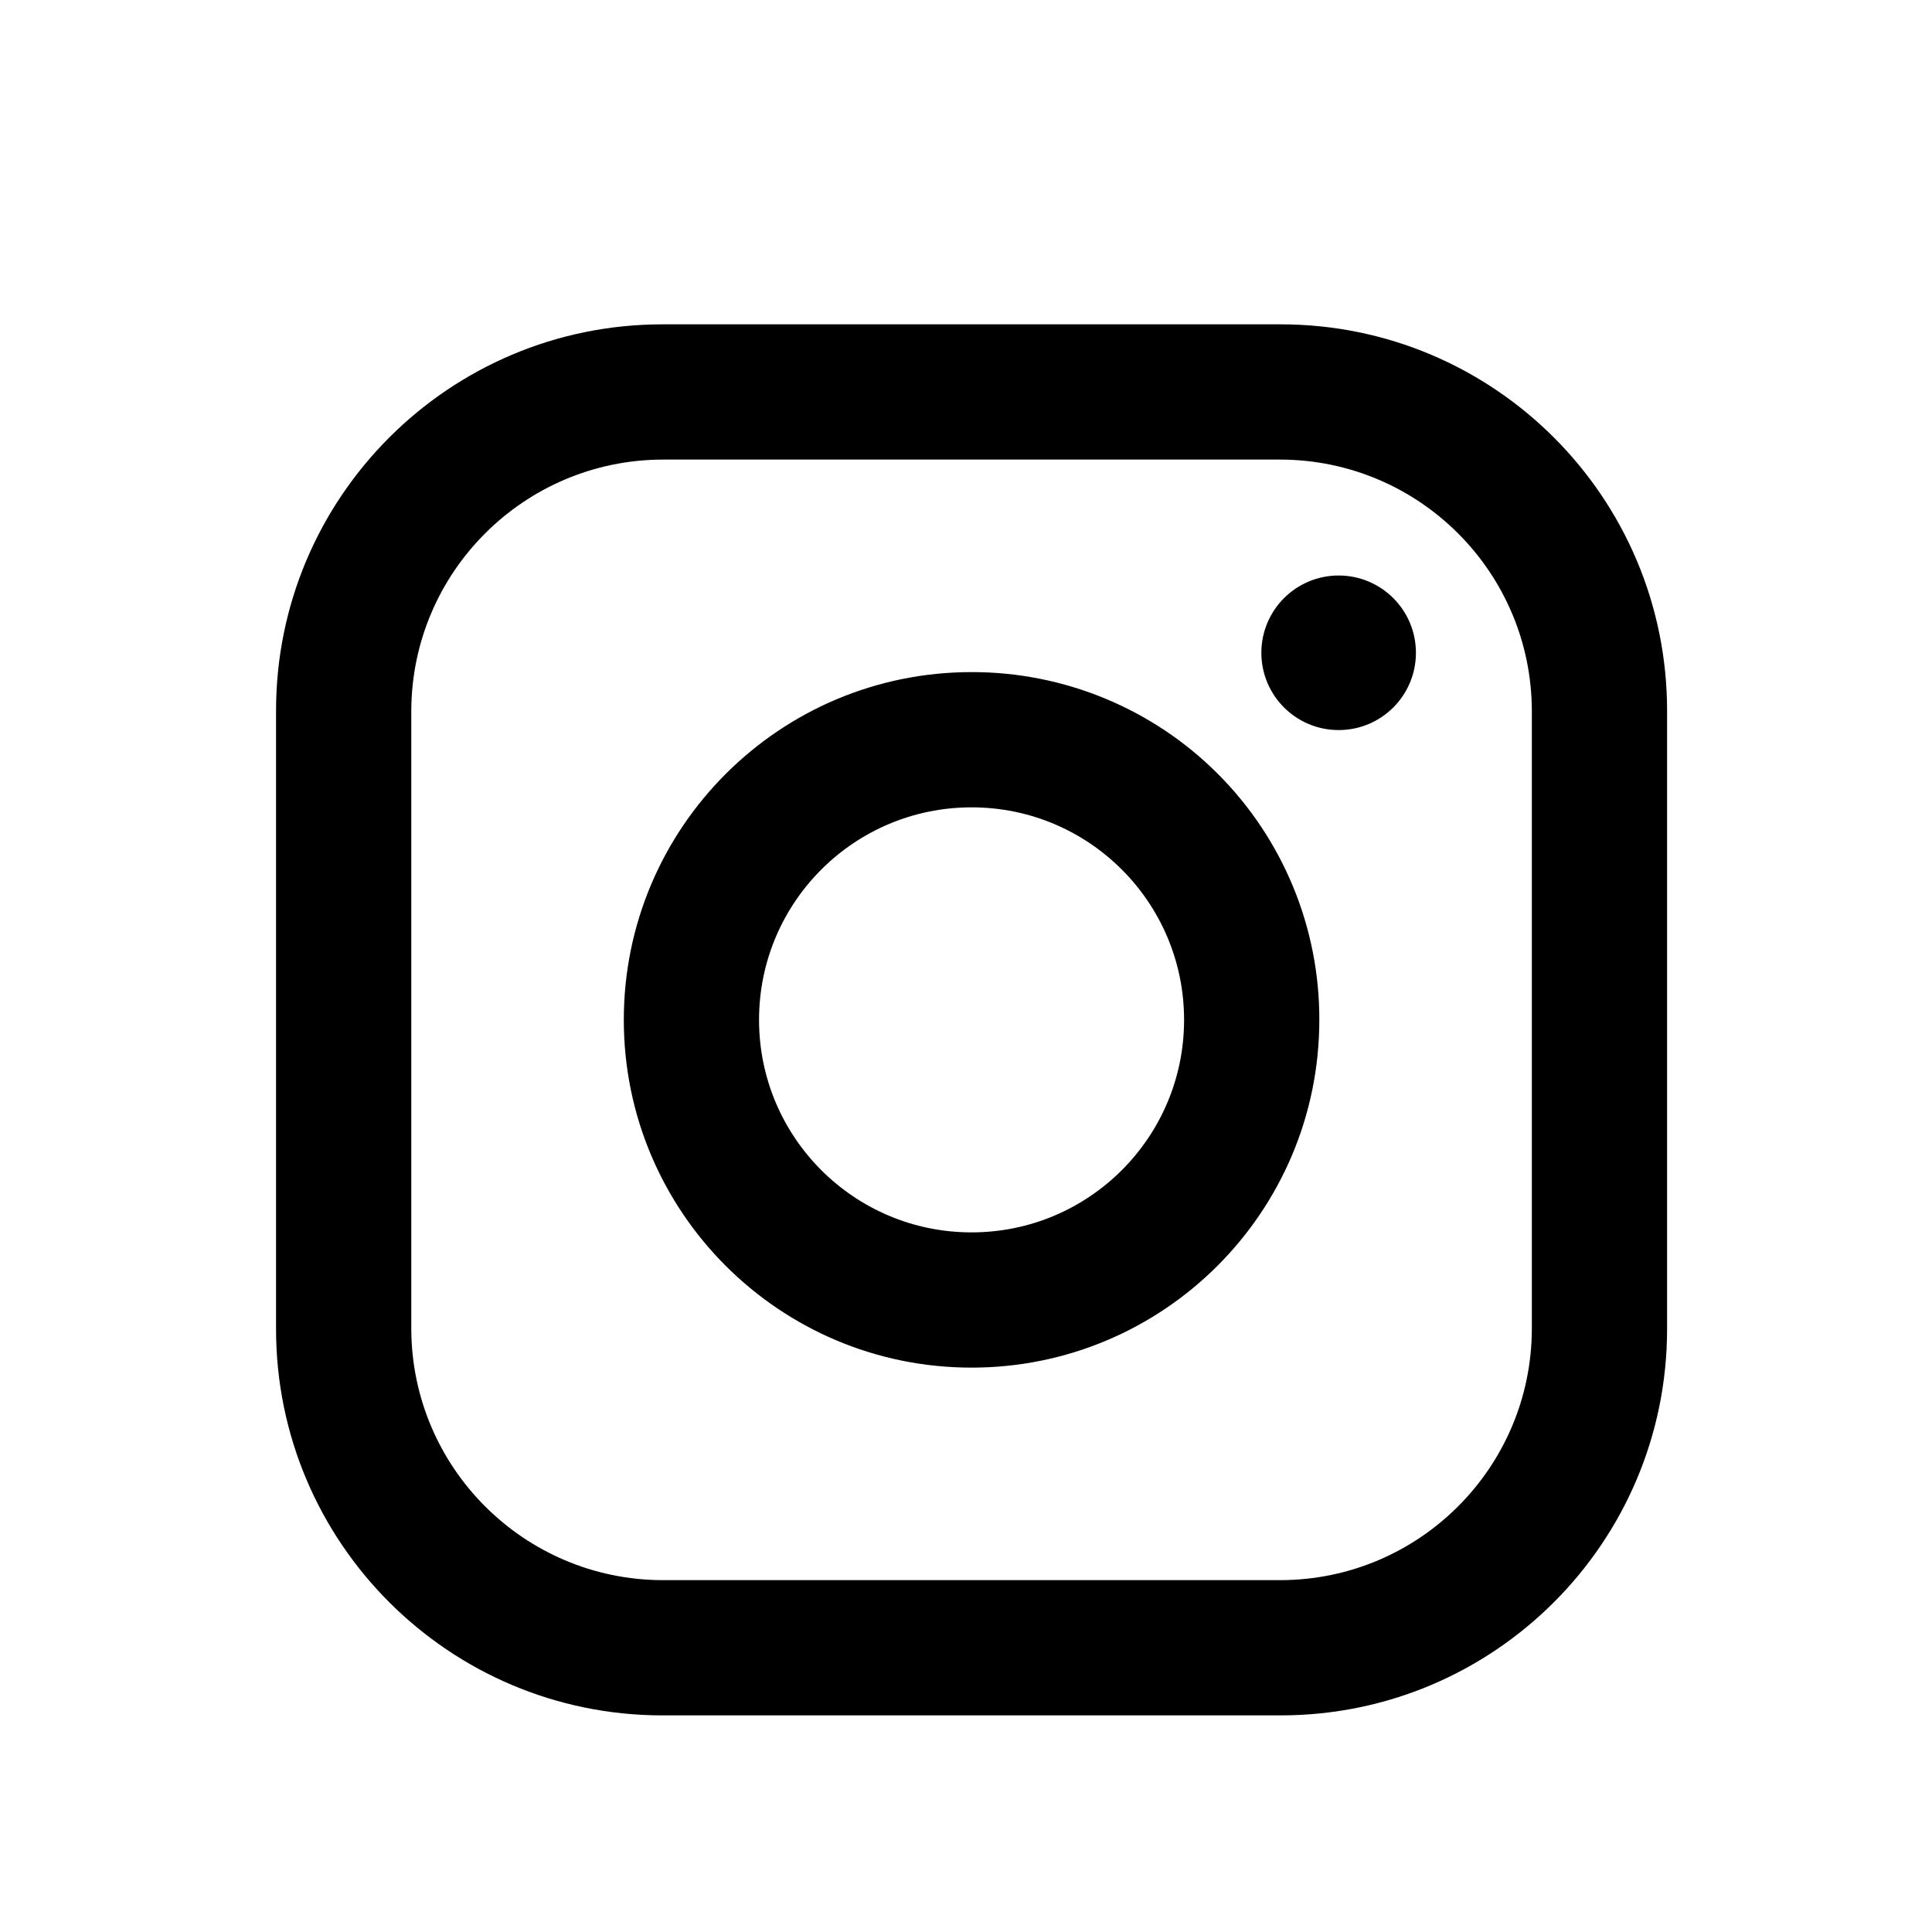 <svg width="25" height="25" viewBox="0 0 25 25" fill="none" xmlns="http://www.w3.org/2000/svg">
<g clip-path="url(#clip0_7203_9753)">
<path fill-rule="evenodd" clip-rule="evenodd" d="M16.572 4.197H8.572C5.811 4.197 3.572 6.436 3.572 9.197V17.197C3.572 19.959 5.811 22.197 8.572 22.197H16.572C19.334 22.197 21.572 19.959 21.572 17.197V9.197C21.572 6.436 19.334 4.197 16.572 4.197ZM19.822 17.197C19.817 18.99 18.365 20.442 16.572 20.447H8.572C6.78 20.442 5.328 18.99 5.322 17.197V9.197C5.328 7.405 6.78 5.953 8.572 5.947H16.572C18.365 5.953 19.817 7.405 19.822 9.197V17.197ZM17.322 9.447C17.875 9.447 18.322 9 18.322 8.447C18.322 7.895 17.875 7.447 17.322 7.447C16.77 7.447 16.322 7.895 16.322 8.447C16.322 9 16.77 9.447 17.322 9.447ZM12.572 8.697C10.087 8.697 8.072 10.712 8.072 13.197C8.072 15.683 10.087 17.697 12.572 17.697C15.058 17.697 17.072 15.683 17.072 13.197C17.075 12.003 16.602 10.857 15.757 10.012C14.913 9.168 13.767 8.695 12.572 8.697ZM9.822 13.197C9.822 14.716 11.053 15.947 12.572 15.947C14.091 15.947 15.322 14.716 15.322 13.197C15.322 11.678 14.091 10.447 12.572 10.447C11.053 10.447 9.822 11.678 9.822 13.197Z" fill="black"/>
</g>
<defs>
<clipPath id="clip0_7203_9753">
<rect width="24" height="24" fill="white" transform="translate(0.572 0.955)"/>
</clipPath>
</defs>
</svg>
